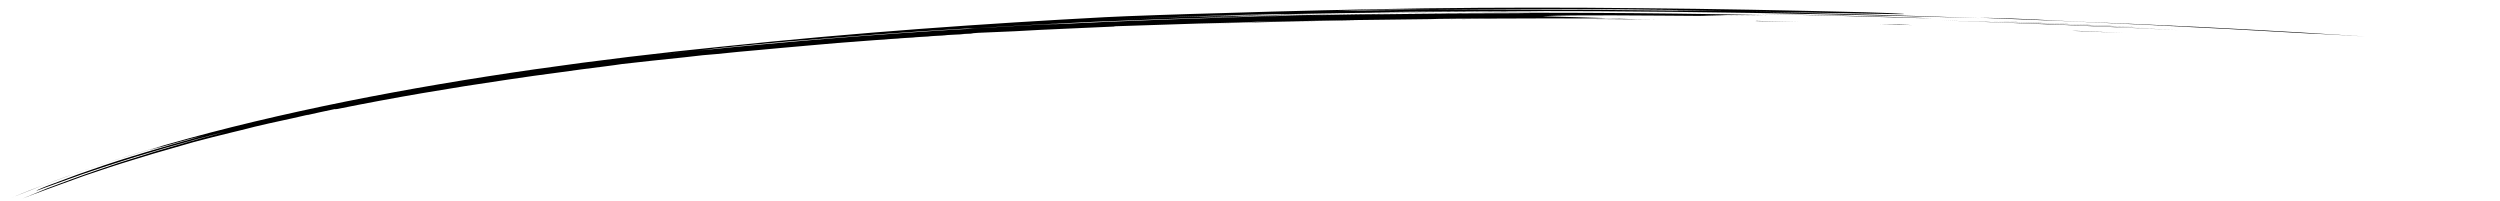 <?xml version="1.0" encoding="utf-8"?>
<!-- Generator: Adobe Illustrator 24.0.0, SVG Export Plug-In . SVG Version: 6.00 Build 0)  -->
<svg version="1.1" id="Capa_1" xmlns="http://www.w3.org/2000/svg" xmlns:xlink="http://www.w3.org/1999/xlink" x="0px" y="0px"
	 viewBox="0 0 1920 154.4" style="enable-background:new 0 0 1920 154.4;" xml:space="preserve">
<g>
	<g>
		<g>
			<g>
				<path d="M1597.7,16.7c64.4,2.5,129.5,5.8,188.4,9.2c-23.5-1.4-47.1-2.6-70.6-3.8c35.3,1.8,65.1,3.6,101,5.9
					c-10.8-0.5-34.1-2-39.8-2.1c-86.1-5-172.6-9.2-256.6-12.3C1553.5,14.1,1574.1,15.7,1597.7,16.7z"/>
				<path d="M1911.9,34.8c-8.7-0.6-17.1-1.3-25.4-1.9C1895.4,33.5,1904.1,34.2,1911.9,34.8z"/>
				<path d="M1027.1,11.7c-9.9,0.2-19.8,0.4-29.4,0.6C1007.4,12,1017.3,11.9,1027.1,11.7z"/>
				<path d="M1484.5,14.1c-5.2-0.1-10.4-0.2-15.7-0.3c-39.6-1.2-79.8-2.3-120.7-3.1C1392.6,11.5,1440,12.4,1484.5,14.1z"/>
				<path d="M1527.4,16.1c40.4,1.4,81.4,3.1,119.8,5.1C1608.8,19.3,1568.4,17.6,1527.4,16.1z"/>
				<path d="M725,26.8c0.2,0-0.6,0.1-1.7,0.2c-1.2,0.1-2.3,0.2-3.2,0.3c-8.1,0.5-16.3,1-24.4,1.6c-4.1,0.3-8.1,0.5-12.2,0.8
					c-4.1,0.3-8.1,0.6-12.2,0.9c4-0.3,7.8-0.7,11.9-1C701.1,28.3,704.9,28.3,725,26.8z"/>
				<path d="M1038.1,11.5c0.3,0,0.7,0,1,0c3.4-0.1,6.7-0.1,10.1-0.2c0.4,0,0.8,0,1.2,0C1046.3,11.3,1042.3,11.4,1038.1,11.5z"/>
				<path d="M745.7,25.5c0.3,0.1,0.7,0.2,2.1,0.2c-9.2,0.5-18.4,1.1-27.6,1.6c1.1-0.1,2.1-0.2,3-0.3
					C729.4,26.6,738.9,26.1,745.7,25.5z"/>
				<path d="M955,17.3c5.9-0.2,11.1-0.5,13.9-0.6c15.2-0.2,30.5-0.5,48.5-0.7c2.8-0.1,8.7-0.3,14.2-0.4c3.3,0,6.9,0,10.6,0
					c-39.6,0.6-79.9,1.5-121.6,2.8C931.8,18,943.2,17.7,955,17.3z"/>
				<path d="M17.3,152.5c6.1-2.5,12.3-5.1,18.6-7.7c6.4-2.4,12.8-4.8,19.3-7.2c6.5-2.5,13.2-4.7,19.8-7c3.3-1.1,6.7-2.3,10-3.4
					c1.7-0.6,3.3-1.2,5-1.7l5.1-1.6c6.7-2.1,13.5-4.2,20.1-6.3c3.3-1.1,6.7-2,10-3c3.3-1,6.7-1.9,10-2.9c13.2-4,26.2-7.3,38.6-10.7
					c-29.2,7.2-63.7,17.2-91.6,26.4c-7,2.3-13.6,4.5-19.6,6.6c-6,2.2-11.4,4.1-16.1,5.8c-4.7,1.7-8.7,3.1-11.7,4.2
					c-3,1.2-5.2,1.9-6.2,2.3c-1.1,0.3-0.7,0.1,0.9-0.7c0.8-0.4,1.9-0.8,3.2-1.4c0.7-0.3,1.4-0.6,2.2-0.9c0.8-0.3,1.7-0.7,2.6-1
					c3.8-1.4,8.5-3.2,13.9-5.2c2.7-1,5.6-2.1,8.6-3.2c3-1.1,6.2-2.1,9.5-3.3c26.1-9.3,59.4-18.8,82.1-25.1c-6.1,1.5-6,1.6-12.1,3.2
					c3-0.8,6-1.6,8.9-2.4c2.9-0.8,5.8-1.5,8.5-2.3c-3,0.8-6.8,1.7-10.8,2.7c-4,1.1-8.2,2.3-12.3,3.4c-8.2,2.2-15.7,4.3-19,5.2
					l2.6-0.9l2.7-0.8l5.3-1.6c-7.7,1.9-17,4.8-27.1,7.9c-10.2,2.9-21,6.7-31.8,10.3c-5.5,1.7-10.8,3.8-16.1,5.7
					c-5.3,1.9-10.5,3.8-15.4,5.6c-9.9,3.9-18.9,7.4-26.3,10.4c35.9-14.9,76.3-28.7,119.7-41c43.3-12.4,89.5-23.3,137-32.9
					c95.1-19.1,195.4-32.8,289.2-42.2C659.3,24.8,757,18.1,848.6,13.2c8.7-0.4,23.4-1.1,39.7-1.6c16.3-0.5,34.1-1.2,49-1.5
					c52.7-1.7,105.4-2.9,157.5-3.7c55.5-0.7,110.2-0.7,165.7-0.1c55.6,0.5,112.1,1.6,171.3,3.1c11.8,0.3,25.8,0.9,29.6,1.2
					c3.8,0.4-2.7,0.4-31.8-0.2c-48.2-0.9-97-1.7-145.9-2.3c5.7-0.2,29,0.2,39.8,0.2c-18-0.4-34.5-0.6-50.9-0.8
					c-16.4-0.2-32.7-0.4-50.4-0.4c11.8,0.1,23.6,0.1,35.4,0.2c11.8,0.1,23.6,0.2,35.4,0.3c-58.9-0.7-124.1-1-188.6-0.2
					c-23.6,0.2-44.3-0.4-77.7,0.8c42-0.6,84.7-0.9,127.6-0.9c42.9,0,86.2,0.3,129.3,0.8c-0.2,0-0.3,0-0.4,0
					c38.5,0.4,73.3,1,110.4,1.8c-11.5-0.2-23.3-0.4-33.5-0.6c54,1.3,107.4,2.7,160.8,4.6c-75.3-2.1-154.8-3.9-234.6-4.8
					c-79.8-0.9-159.9-0.9-236.2,0.4c42.9-0.2,99.9-1.2,137.2-0.6c-35-0.1-70,0.1-105.2,0.5c-35.3,0.4-70.8,0.9-106.6,1.8
					c5.3-0.2,10.5-0.3,15.7-0.5c-44.5,0.6-92,2.4-136.4,4.2c-4,0.2-7.9,0.3-11.9,0.5c3.9-0.2,7.9-0.3,11.9-0.5
					c40.8-1.7,81-2.8,120.7-3.7c-18.2,0.5-37.5,1.1-60.6,1.8c12.5-0.3,30.5-0.7,48.5-1.1c11.8-0.3,23.6-0.5,35.4-0.8
					c11.8-0.2,23.6-0.4,35.3-0.6c-18.1,0.3-36.1,0.7-53.7,1.2c-17.6,0.4-34.7,1.1-51.1,1.6c49.1-1.3,99.7-2.4,149.1-2.8
					c-13.6,0.2-27.1,0.4-40.7,0.6c-13.5,0.3-27.1,0.6-40.6,0.8c-45.5,0.9-91.2,2.2-137.5,4.1c1.8-0.1,3.5-0.2,5.3-0.2
					c-3.5,0.1-7,0.3-10.5,0.4c-9.1,0.3-18.1,0.7-27.2,1.2c-9.1,0.4-18.2,0.9-27.3,1.3c-8.2,0.5-16.3,0.9-24.4,1.4
					c-4,0.2-8.1,0.5-12.1,0.7c-4,0.3-8,0.5-12,0.8c-2.7,0.2-5.4,0.3-8.1,0.5c5.1-0.4,7.6-0.6-2.3-0.1c-42.2,2.3-87.9,6-136.2,9.9
					c-6.3,0.6-13.8,1.2-21.9,2c-8.2,0.8-17,1.6-26.2,2.6c-5,0.4-7.6,0.8-10,1.1c-4,0.4-8,0.8-12,1.3c-9.8,1-19.6,2.2-29.2,3.3
					c9.5-1,19.4-2.3,29.2-3.3c3.7-0.4,7.3-0.8,11-1.1c-2.5,0.3-5.1,0.7-10.5,1.2c16.9-1.7,33.9-3.5,51.1-5c17.2-1.6,34.5-3,51.9-4.5
					c34.8-2.8,70-5.3,105.3-7.4c-4.2,0.3-10.2,0.8-12.7,1c6.9-0.5,13.9-1,20.8-1.5c11.4-0.7,22.8-1.3,34.2-2l17.1-0.9l17.1-0.8
					c-6.8,0.4-13.1,0.7-18.7,1.1c65-3.2,130.4-5.5,196-7.1c61.5-1.2,122.4-1.6,183.1-1.6c-32.7-0.3-66.9-0.2-101.8,0.1
					c92.6-1.1,185.5-0.7,277.9,1.2c-16.7,0-39.6-0.1-50,0.1c0.7,0.2,30.4,0.7,13.1,0.6c-63.2-0.4-108.4-1-134.2,0.1
					c-4.9,0.2,65.9,1.6,43,1.7c-19.1,0-53.3,0-90.2,0.2c-10.7,0-21.7,0-33.1,0.2c-1.4,0-3.8,0.1-6.8,0.2c-20,0.2-39.5,0.5-56.7,0.7
					c-17.2,0.3-31.9,0.6-42.5,0.8c-7.8,0.2-15.6,0.3-23.3,0.5c-4.1,0-7.5,0-10.2,0c-4.9,0.2-9.8,0.4-14.7,0.6
					c-10.4,0.3-20.7,0.6-31,0.8c-10.3,0.3-20.5,0.7-30.7,1c-11.3,0.3-22.6,0.7-33.8,1.1c0.2,0.1,2.1,0.1-0.1,0.2
					c-12.7,0.5-25.4,1.1-38.1,1.7c-12.7,0.5-25.3,1.2-37.9,1.9c-10.2,0.4-19.7,0.8-28,1.2c-6.8,0.6-15.9,1.2-26.4,1.9
					c-10.5,0.7-22.3,1.5-34.6,2.4c-12.4,0.8-25.2,1.9-37.7,2.8c-6.3,0.4-12.4,1-18.4,1.5c-6,0.5-11.8,1-17.2,1.5l0.1,0
					c-11,0.9-22.1,2-33.2,3c-5.6,0.5-11.1,1-16.7,1.5c-5.6,0.6-11.2,1.1-16.8,1.7c-3.7,0.3-7.2,0.6-10.6,0.9
					c-5.5,0.7-11.4,1.3-14.1,1.6c-17.9,1.9-33,3.4-48.2,5.2c-2.7,0.4-7.9,1.2-13.8,1.9c-2.9,0.4-5.8,0.7-8.7,1.1
					c-2.9,0.4-5.7,0.8-8.6,1.1c-5.7,0.8-11.3,1.5-16.8,2.3c-13,1.6-26.1,3.6-39.3,5.5c-44.5,6.5-88.2,13.9-131.2,22.6
					c-1.4,0.2-1.7,0.2-2.1,0.1c-3.3,0.7-7.3,1.6-11.3,2.4c-3.9,0.8-7.7,1.7-10.7,2.4c1.1-0.3,1.8-0.5,1.6-0.5
					c-19.6,4.6-23.3,5-40.9,9.2c-4,1-7.6,2-11.5,2.9c-1.9,0.5-3.8,0.9-5.8,1.4c-9.9,2.4-19.8,4.9-29.9,7.6
					c-10.1,2.9-20.4,5.8-31.3,9l-16.3,5c-5.4,1.7-10.9,3.3-16.2,5.1l-16.1,5.4c-2.7,0.9-5.4,1.8-8,2.8l-8,2.9c-4.2,1.5-7.8,2.9-11,4
					c-3.2,1.2-5.9,2.1-8.5,3.1C27.6,148.5,23.1,150.2,17.3,152.5z"/>
				<path d="M665.4,30.9c-21.2,1.4-42.3,3.2-63.4,4.9C624.7,33.8,644.9,31.9,665.4,30.9z"/>
				<path d="M1244,14.4c8.4,0.3,17.8,0.5,28.1,0.6c-54.1-0.6-107.9-0.7-162.8-0.3l-0.1,0c22-0.2,48.8-0.3,73.6-0.2
					c12.4,0,24.3,0,34.7,0C1228,14.6,1237.1,14.5,1244,14.4z"/>
				<path d="M723.3,27c-0.8,0.1-1.9,0.2-3,0.3c-0.1,0-0.1,0-0.2,0C721,27.2,722.1,27.1,723.3,27z"/>
				<path d="M1347.7,11.9c1.8,0,3.5,0.1,5.2,0.1c-13.3-0.2-26.5-0.4-39.8-0.5C1323.7,11.6,1335.5,11.7,1347.7,11.9z"/>
				<path d="M1490.4,15.7c27.1,0.8,54.2,1.7,81.3,2.7c34.8,1.4,69,3,101.6,4.8C1612.7,20.2,1551.9,17.7,1490.4,15.7z"/>
				<path d="M1348.2,16c11.2,0.3,22.5,0.6,33.8,0.9c-11.4-0.2-22.7-0.5-33.9-0.7C1350.3,16.2,1348.5,16.1,1348.2,16z"/>
				<path d="M1236.4,10.8c2.7,0,5.4,0,8.1,0.1c-6.9,0-13.9,0-20.9,0.1C1226.2,10.9,1232.2,10.8,1236.4,10.8z"/>
				<path d="M1468.6,19.3c-8.3-0.3-16.6-0.5-24.9-0.8c4.9,0.1,9.8,0.2,14.7,0.2C1461,18.9,1464.5,19.1,1468.6,19.3z"/>
				<path d="M1597.9,23.8c11.4,0.5,22.5,1,33.1,1.5c-13.1-0.5-26.6-1.1-39.9-1.6C1594,23.7,1596.4,23.7,1597.9,23.8z"/>
			</g>
		</g>
	</g>
</g>
</svg>
